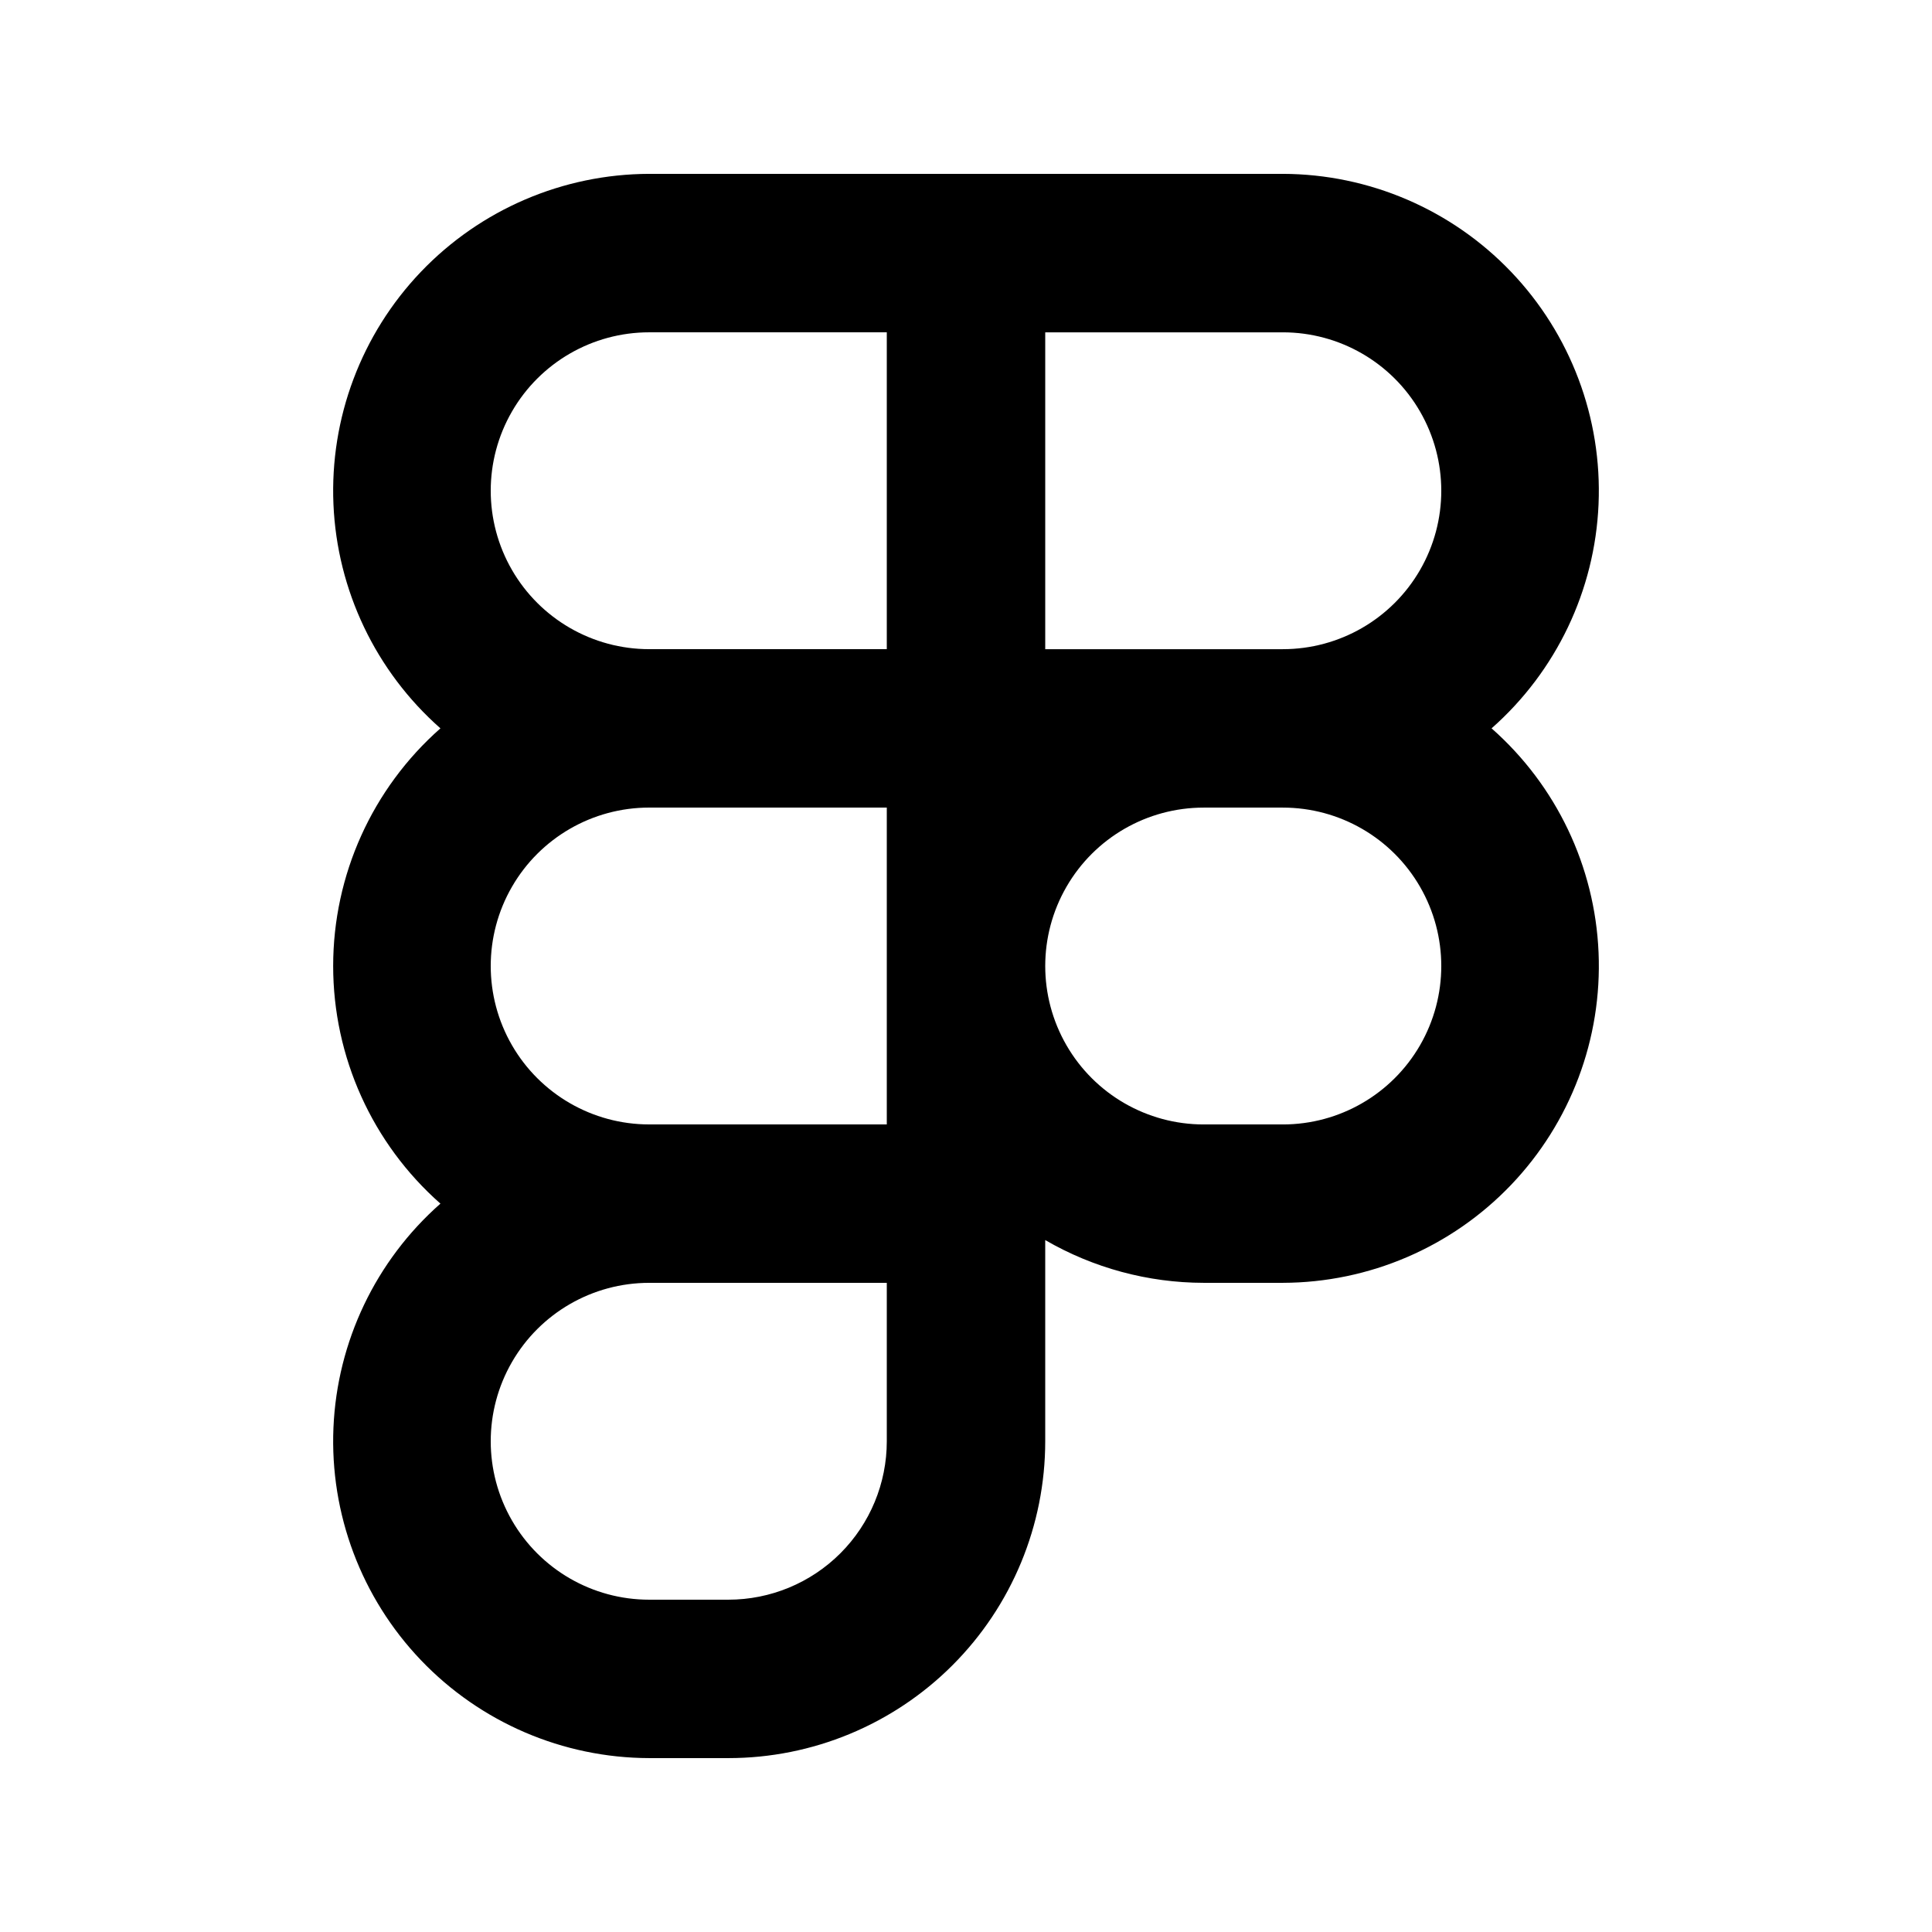 <?xml version="1.0" encoding="UTF-8"?>
<!-- Uploaded to: SVG Repo, www.svgrepo.com, Generator: SVG Repo Mixer Tools -->
<svg fill="#000000" width="800px" height="800px" version="1.1" viewBox="144 144 512 512" xmlns="http://www.w3.org/2000/svg">
 <path d="m539.28 337.02c17.141-15.117 27.379-36.562 28.352-59.395 0.977-22.832-7.398-45.074-23.188-61.598-15.785-16.52-37.625-25.891-60.48-25.953h-167.93c-22.852 0.062-44.691 9.434-60.48 25.953-15.789 16.523-24.16 38.766-23.188 61.598 0.977 22.832 11.215 44.277 28.352 59.395-18.074 15.938-28.426 38.875-28.426 62.977 0 24.098 10.352 47.035 28.426 62.977-17.137 15.113-27.375 36.562-28.352 59.391-0.973 22.832 7.398 45.074 23.188 61.598 15.789 16.52 37.629 25.895 60.48 25.953h20.992c22.27 0 43.625-8.844 59.375-24.594 15.746-15.746 24.594-37.105 24.594-59.375v-53.316c12.754 7.398 27.234 11.309 41.984 11.332h20.992-0.004c22.855-0.059 44.695-9.434 60.48-25.953 15.789-16.52 24.164-38.766 23.188-61.594-0.973-22.832-11.211-44.281-28.352-59.395zm-160.27 188.93c0 11.137-4.426 21.816-12.297 29.688-7.875 7.875-18.555 12.297-29.688 12.297h-20.992c-15 0-28.859-8-36.359-20.992-7.5-12.988-7.5-28.992 0-41.984 7.5-12.988 21.359-20.992 36.359-20.992h62.977zm0-83.969-62.977 0.004c-15 0-28.859-8.004-36.359-20.992-7.5-12.992-7.5-28.996 0-41.984 7.5-12.992 21.359-20.992 36.359-20.992h62.977zm0-125.95-62.977 0.004c-15 0-28.859-8.004-36.359-20.992-7.5-12.992-7.5-28.996 0-41.984 7.5-12.992 21.359-20.992 36.359-20.992h62.977zm104.96 125.96h-20.988c-15 0-28.863-8.004-36.359-20.992-7.5-12.992-7.5-28.996 0-41.984 7.496-12.992 21.359-20.992 36.359-20.992h20.992-0.004c15 0 28.863 8 36.359 20.992 7.5 12.988 7.5 28.992 0 41.984-7.496 12.988-21.359 20.992-36.359 20.992zm0-125.95h-62.973v-83.969h62.977-0.004c15 0 28.863 8 36.359 20.992 7.5 12.988 7.5 28.992 0 41.984-7.496 12.988-21.359 20.992-36.359 20.992z"/>
</svg>